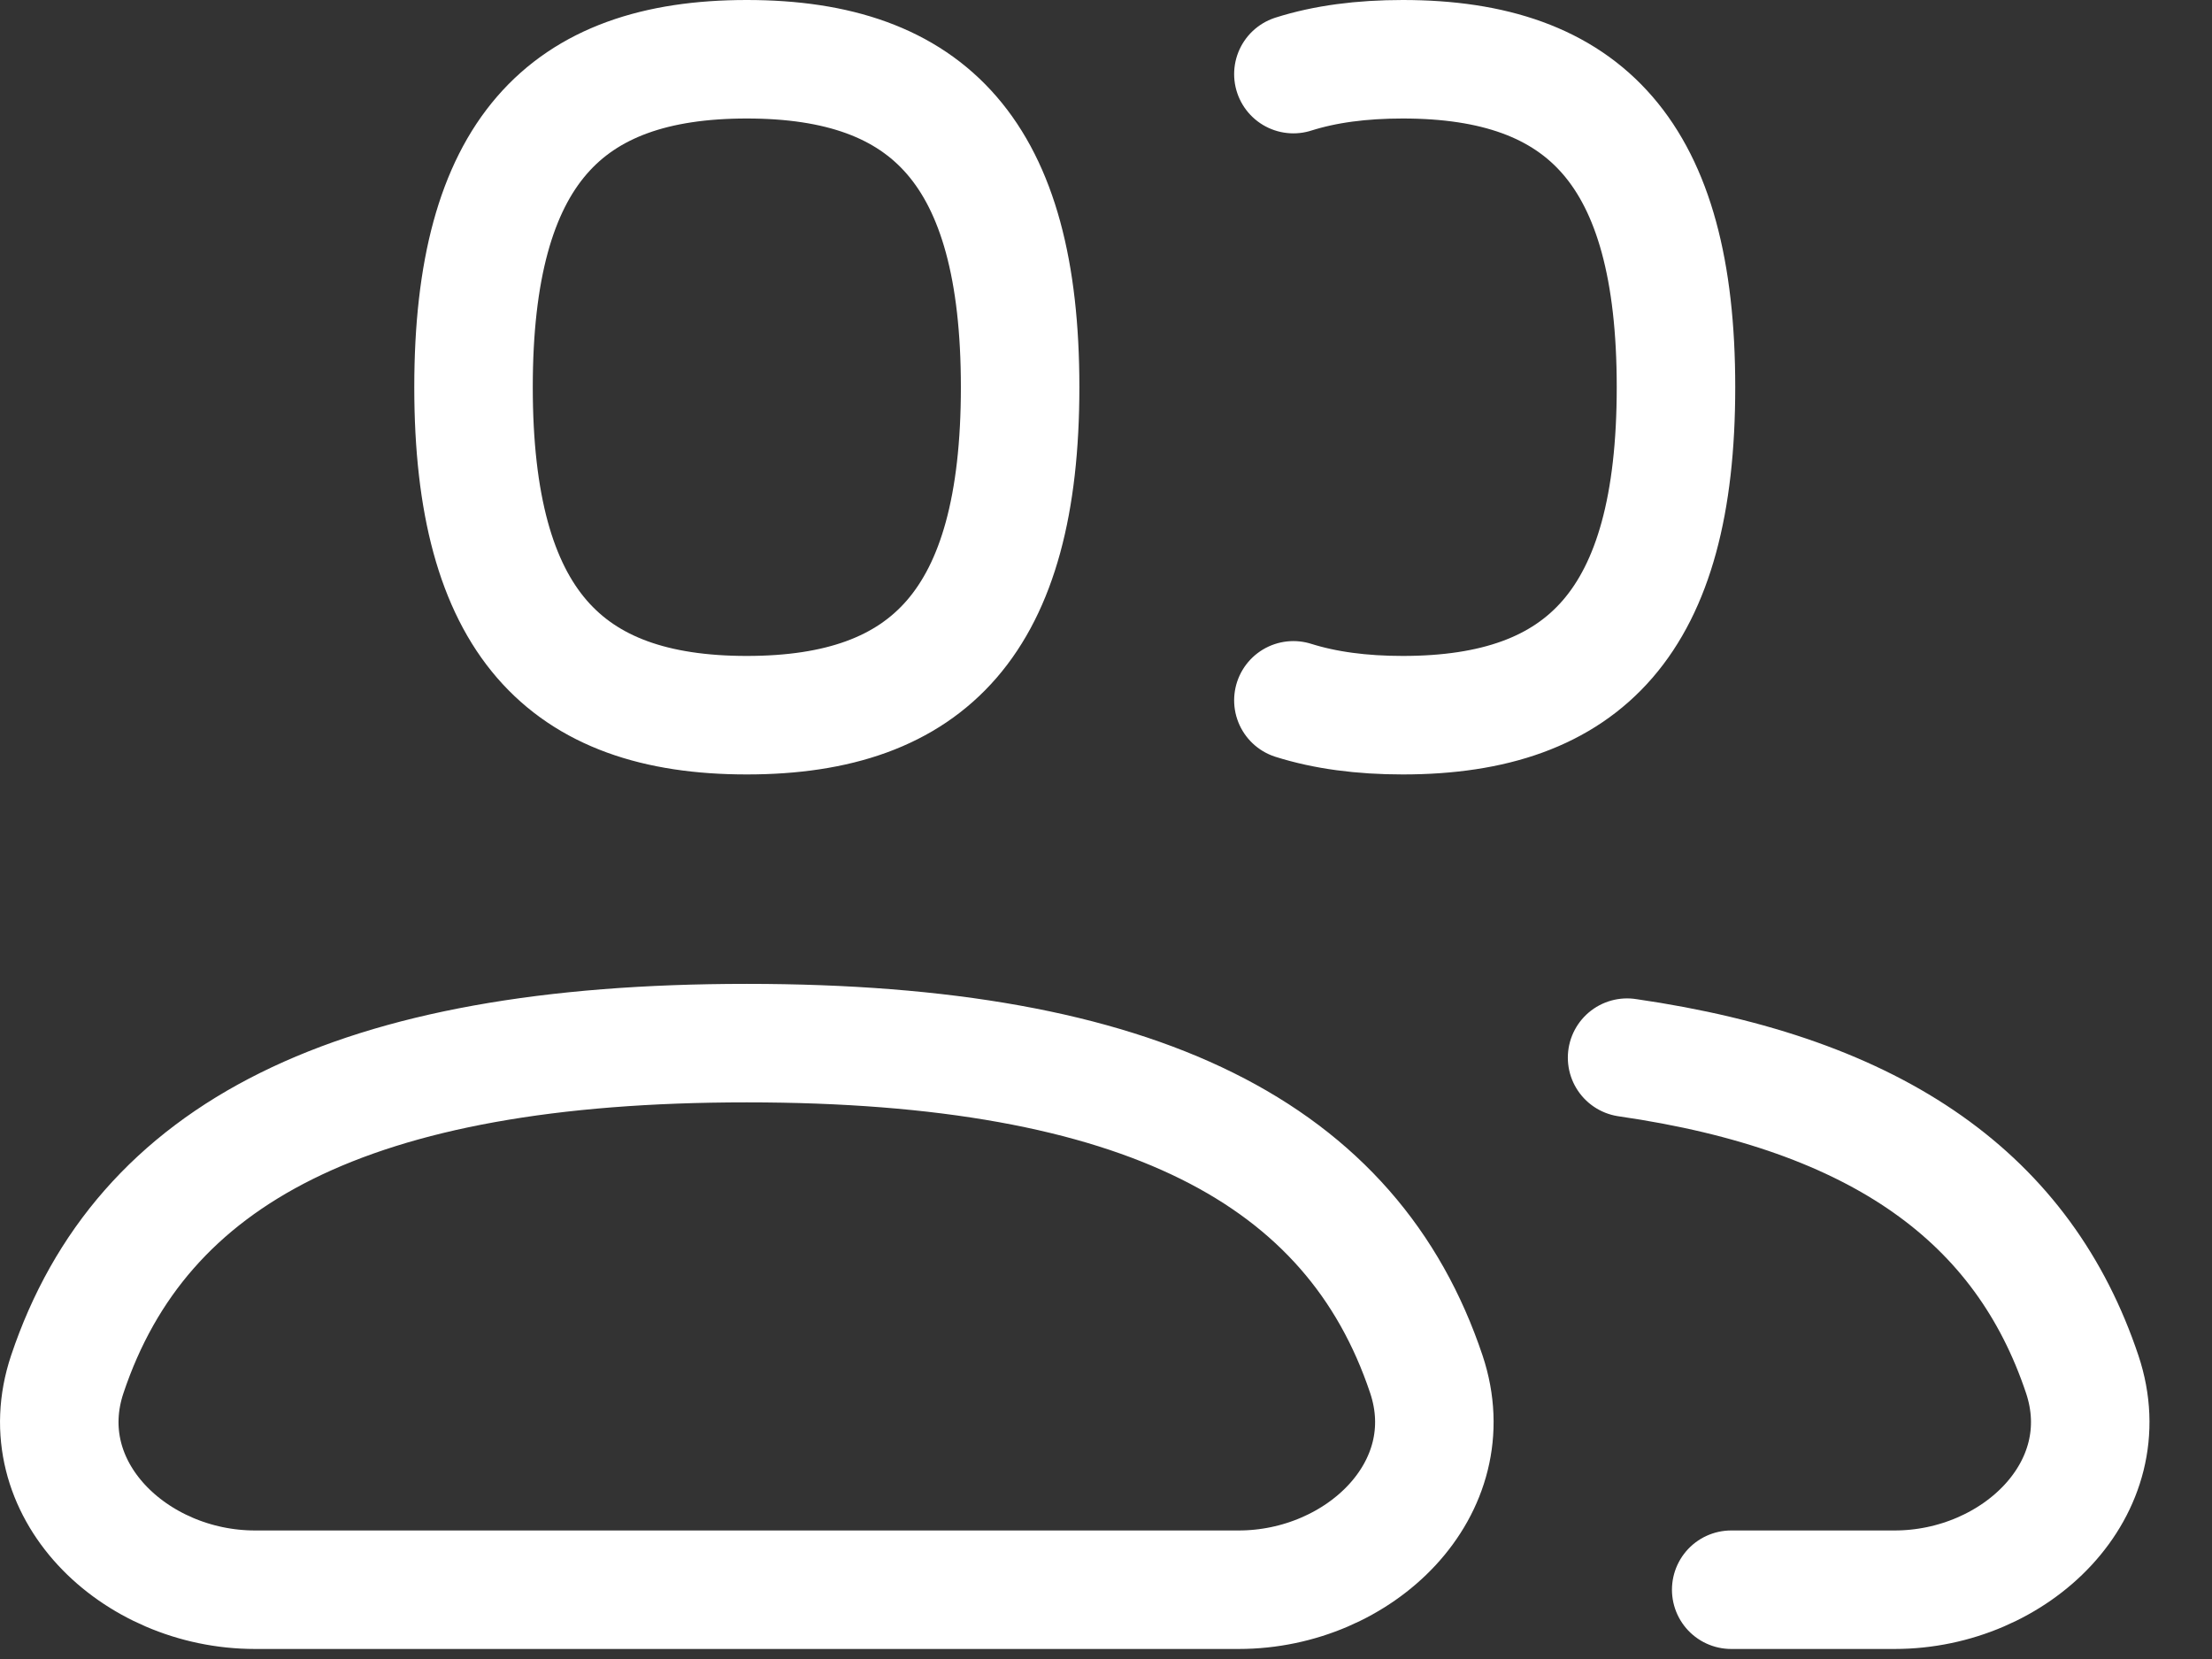 <svg width="28" height="21" viewBox="0 0 28 21" fill="none" xmlns="http://www.w3.org/2000/svg">
<rect x="0" y="0" width="28" height="21" fill="#333333" stroke="none"/>
<path d="M21.914 20.123H23.983C25.511 20.123 26.843 18.844 26.357 17.395C25.617 15.186 23.797 13.85 20.596 13.388M16.372 8.865C16.775 8.992 17.236 9.053 17.756 9.053C20.062 9.053 21.215 7.866 21.215 4.901C21.215 1.936 20.062 0.75 17.756 0.75C17.236 0.75 16.775 0.81 16.372 0.938M9.453 13.204C14.454 13.204 17.119 14.601 18.055 17.395C18.54 18.844 17.209 20.123 15.68 20.123H3.227C1.698 20.123 0.366 18.844 0.852 17.395C1.788 14.601 4.453 13.204 9.453 13.204ZM9.453 9.053C11.76 9.053 12.913 7.866 12.913 4.901C12.913 1.936 11.76 0.75 9.453 0.75C7.147 0.75 5.994 1.936 5.994 4.901C5.994 7.866 7.147 9.053 9.453 9.053Z" stroke="white" stroke-width="1.5" stroke-linecap="round" stroke-linejoin="round"/>
</svg>
